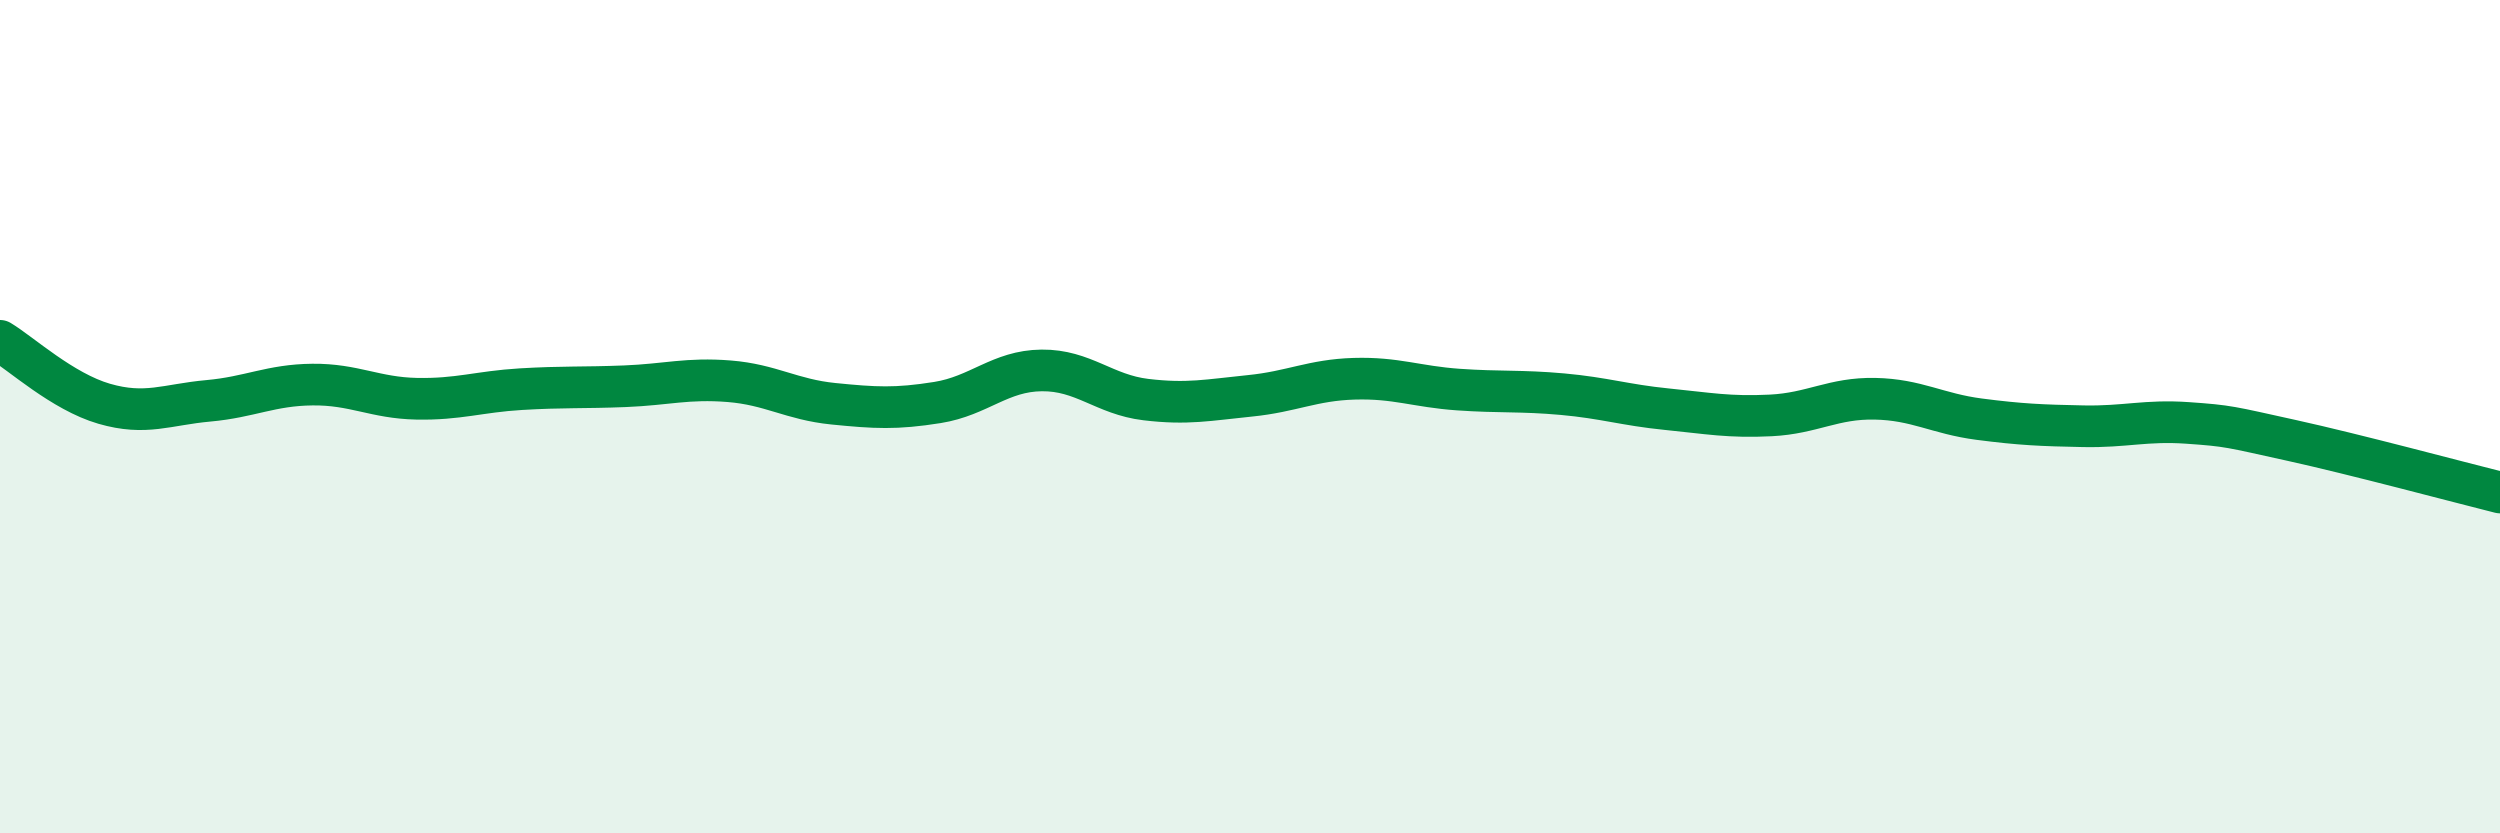 
    <svg width="60" height="20" viewBox="0 0 60 20" xmlns="http://www.w3.org/2000/svg">
      <path
        d="M 0,8.18 C 0.5,8.48 1.5,9.4 2.5,9.69 C 3.5,9.98 4,9.71 5,9.62 C 6,9.53 6.5,9.24 7.5,9.23 C 8.5,9.22 9,9.55 10,9.57 C 11,9.59 11.5,9.4 12.5,9.34 C 13.5,9.28 14,9.31 15,9.27 C 16,9.23 16.5,9.07 17.5,9.15 C 18.5,9.23 19,9.59 20,9.69 C 21,9.79 21.5,9.82 22.5,9.66 C 23.5,9.5 24,8.9 25,8.89 C 26,8.88 26.5,9.47 27.5,9.59 C 28.5,9.71 29,9.6 30,9.5 C 31,9.4 31.5,9.12 32.5,9.09 C 33.5,9.06 34,9.28 35,9.35 C 36,9.42 36.5,9.37 37.5,9.46 C 38.5,9.55 39,9.72 40,9.82 C 41,9.92 41.5,10.02 42.5,9.97 C 43.5,9.92 44,9.55 45,9.57 C 46,9.59 46.5,9.93 47.5,10.06 C 48.5,10.19 49,10.21 50,10.23 C 51,10.25 51.5,10.08 52.5,10.15 C 53.5,10.22 53.5,10.24 55,10.57 C 56.5,10.9 59,11.57 60,11.82L60 20L0 20Z"
        fill="#008740"
        opacity="0.1"
        stroke-linecap="round"
        stroke-linejoin="round"
      />
      <path
        d="M 0,8.18 C 0.5,8.48 1.5,9.4 2.5,9.69 C 3.5,9.98 4,9.71 5,9.62 C 6,9.53 6.5,9.24 7.5,9.23 C 8.5,9.22 9,9.55 10,9.57 C 11,9.59 11.5,9.4 12.5,9.34 C 13.5,9.28 14,9.31 15,9.27 C 16,9.23 16.5,9.07 17.5,9.15 C 18.5,9.23 19,9.59 20,9.69 C 21,9.79 21.5,9.82 22.5,9.66 C 23.5,9.5 24,8.9 25,8.89 C 26,8.88 26.5,9.47 27.5,9.59 C 28.5,9.71 29,9.6 30,9.5 C 31,9.4 31.5,9.12 32.5,9.09 C 33.5,9.06 34,9.28 35,9.35 C 36,9.42 36.5,9.37 37.5,9.46 C 38.5,9.55 39,9.72 40,9.82 C 41,9.92 41.5,10.02 42.5,9.97 C 43.5,9.92 44,9.55 45,9.57 C 46,9.59 46.5,9.93 47.5,10.06 C 48.5,10.19 49,10.21 50,10.23 C 51,10.25 51.5,10.08 52.5,10.15 C 53.5,10.22 53.5,10.24 55,10.57 C 56.5,10.9 59,11.57 60,11.82"
        stroke="#008740"
        stroke-width="1"
        fill="none"
        stroke-linecap="round"
        stroke-linejoin="round"
      />
    </svg>
  